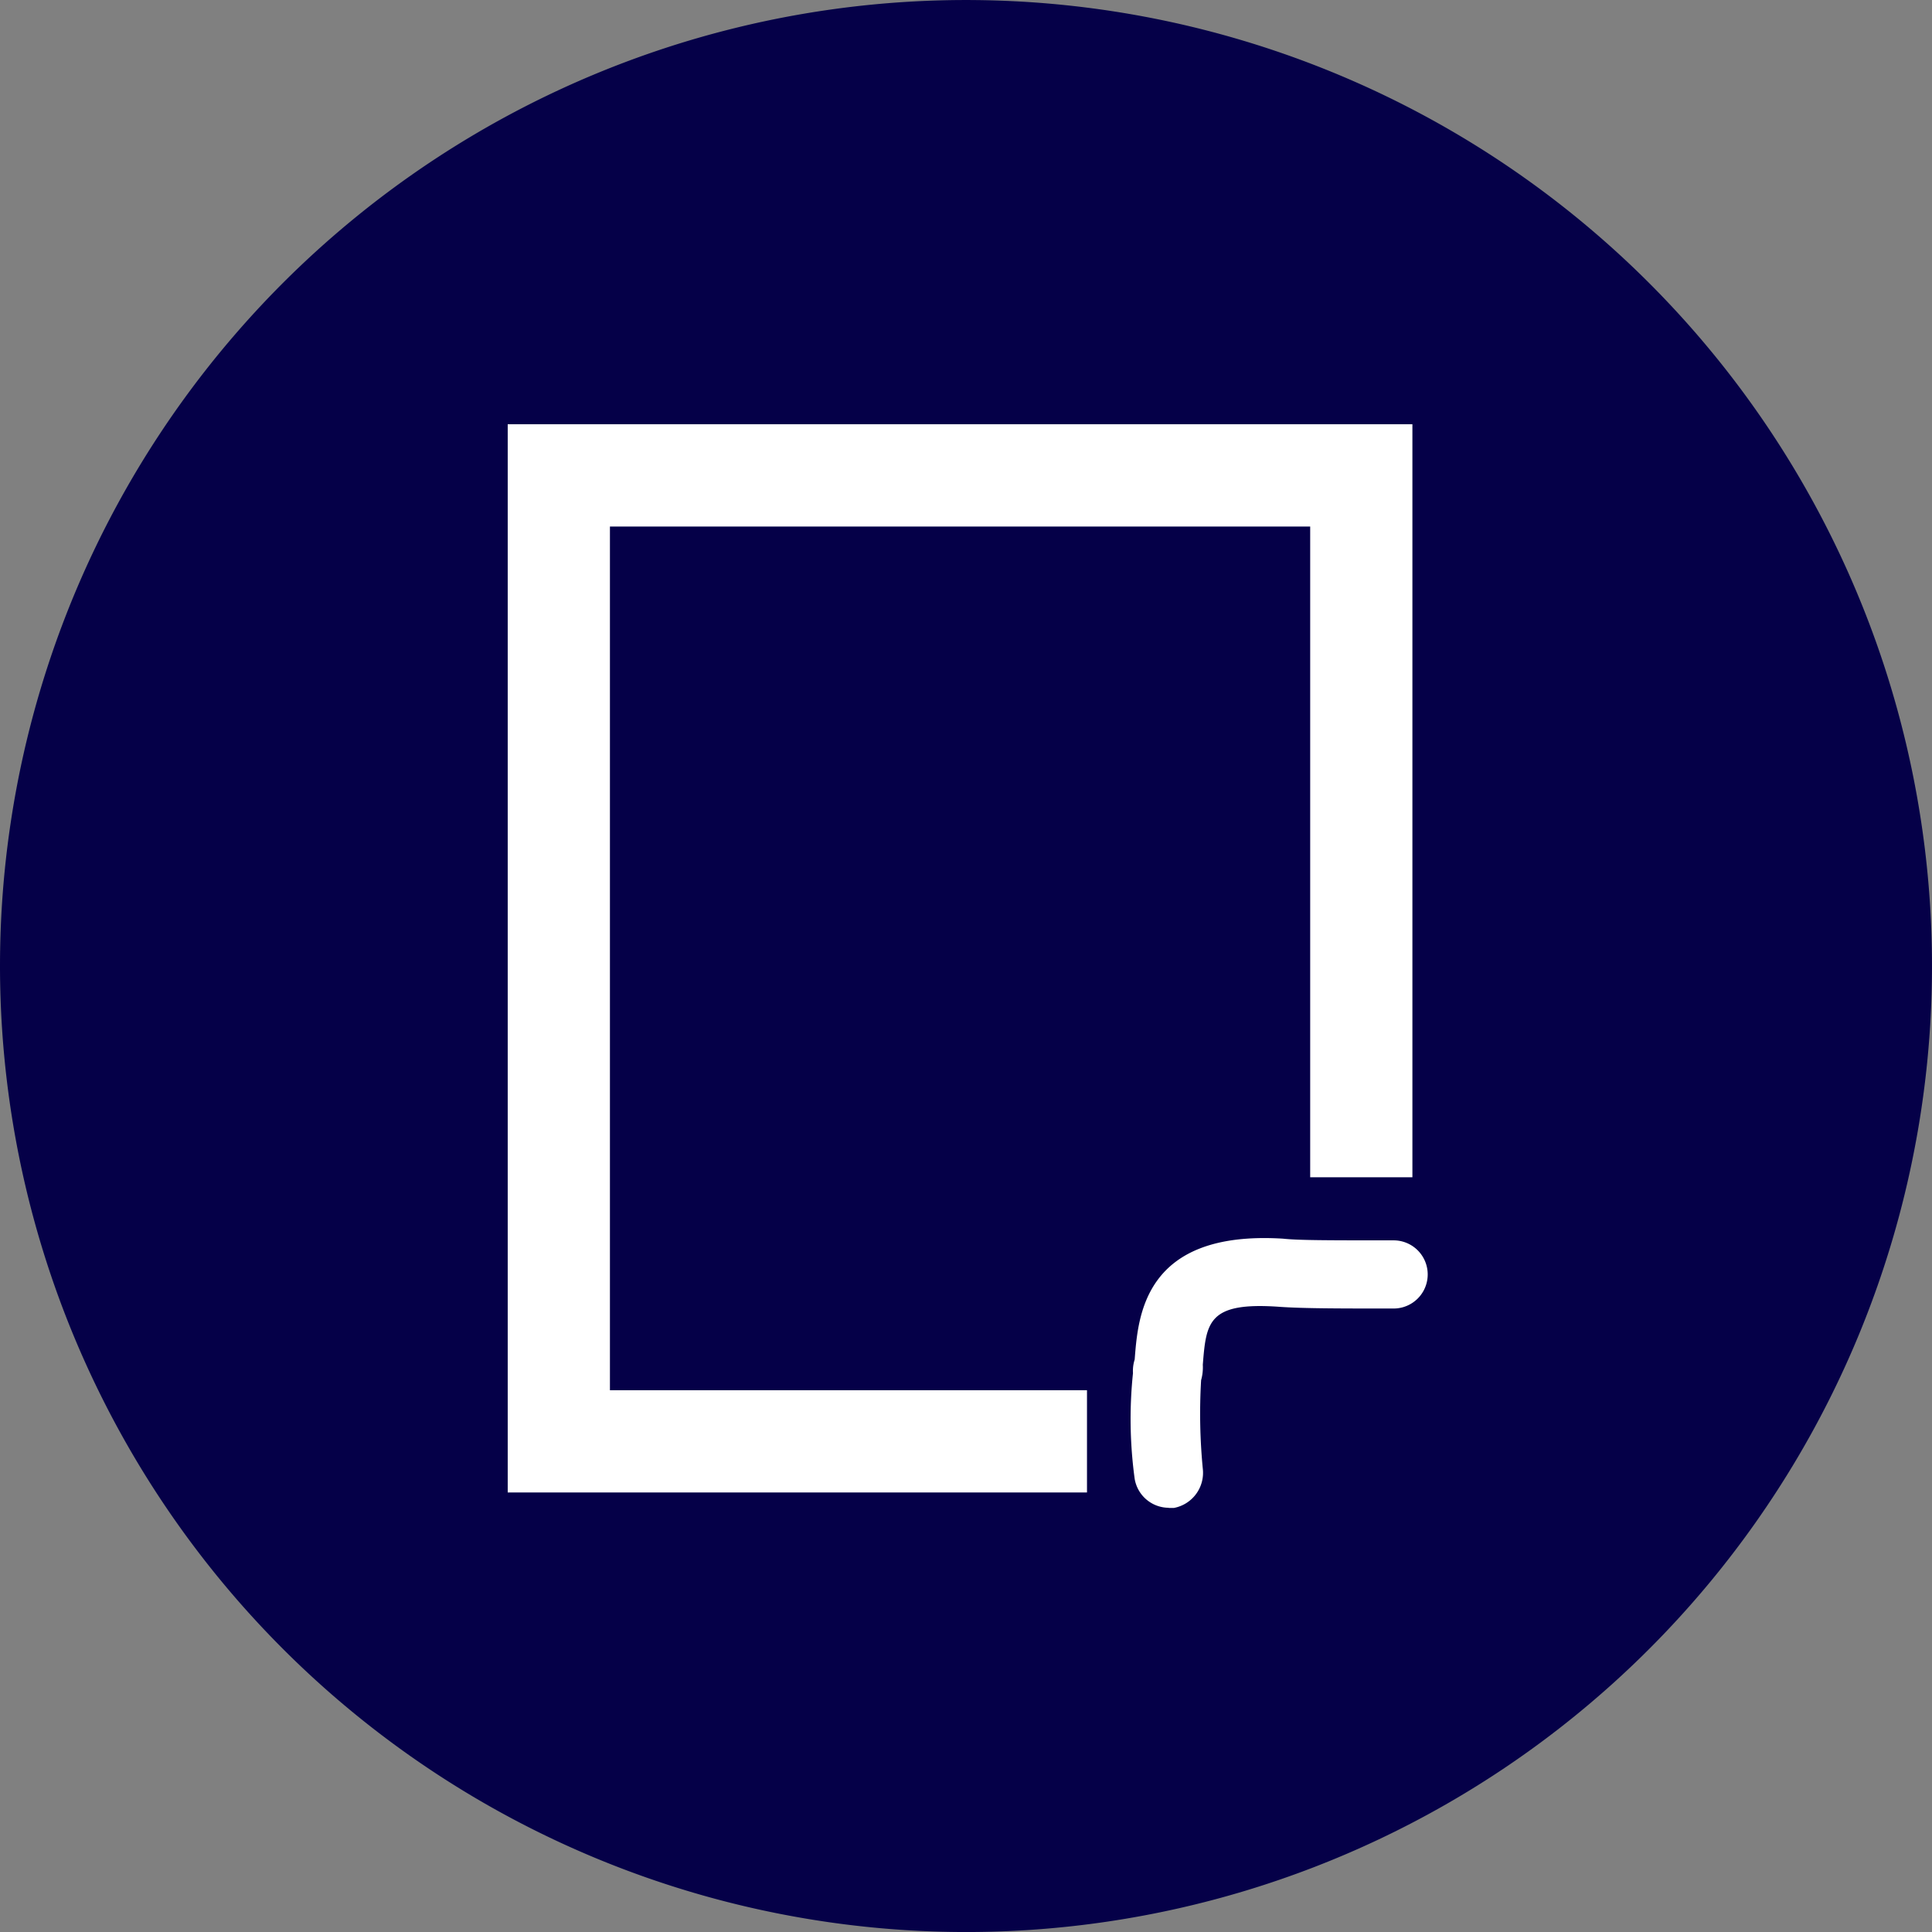 <?xml version="1.0" encoding="UTF-8"?>
<svg xmlns="http://www.w3.org/2000/svg" xmlns:xlink="http://www.w3.org/1999/xlink" width="75.116" height="75.117" viewBox="0 0 75.116 75.117">
  <rect x="0" y="0" width="75.116" height="75.117" fill="#808080" stroke="none"/>
  <defs>
    <clipPath id="clip-path">
      <rect id="Rechteck_1308" data-name="Rechteck 1308" width="75.117" height="75.117" fill="#050048"></rect>
    </clipPath>
    <clipPath id="clip-path-2">
      <rect id="Rechteck_1309" data-name="Rechteck 1309" width="75.117" height="75.117" fill="#fff"></rect>
    </clipPath>
  </defs>
  <g id="dokument-db" transform="translate(-2163.899 5170.748)">
    <g id="Gruppe_3047" data-name="Gruppe 3047" transform="translate(2163.899 -5170.748)">
      <g id="Gruppe_3046" data-name="Gruppe 3046" clip-path="url(#clip-path)">
        <path id="Pfad_4148" data-name="Pfad 4148" d="M37.558,75.117A37.558,37.558,0,1,0,0,37.558,37.571,37.571,0,0,0,37.558,75.117" transform="translate(0)" fill="#050048"></path>
      </g>
    </g>
    <path id="Pfad_4149" data-name="Pfad 4149" d="M52.322,66.433H29.8V24.9H64.974V54.178H61v-25.3H33.774V62.458H52.322Z" transform="translate(2153.839 -5179.154)" fill="#fff"></path>
    <g id="Gruppe_3049" data-name="Gruppe 3049" transform="translate(2163.899 -5170.748)">
      <g id="Gruppe_3048" data-name="Gruppe 3048" clip-path="url(#clip-path-2)">
        <path id="Pfad_4150" data-name="Pfad 4150" d="M67.839,83.154a1.347,1.347,0,0,1-1.325-1.126,17.18,17.18,0,0,1-.066-4.107,1.458,1.458,0,0,1,.066-.53c.132-1.656.331-5.034,5.763-4.7.6.066,1.788.066,4.173.066h.132a1.325,1.325,0,1,1,0,2.65H76.45c-1.921,0-3.378,0-4.306-.066-2.782-.2-2.848.6-2.981,2.252a1.834,1.834,0,0,1-.066.6,22.218,22.218,0,0,0,.066,3.444,1.39,1.39,0,0,1-1.126,1.524h-.2" transform="translate(-22.398 -24.532)" fill="#fff"></path>
      </g>
    </g>
  </g>
</svg>
